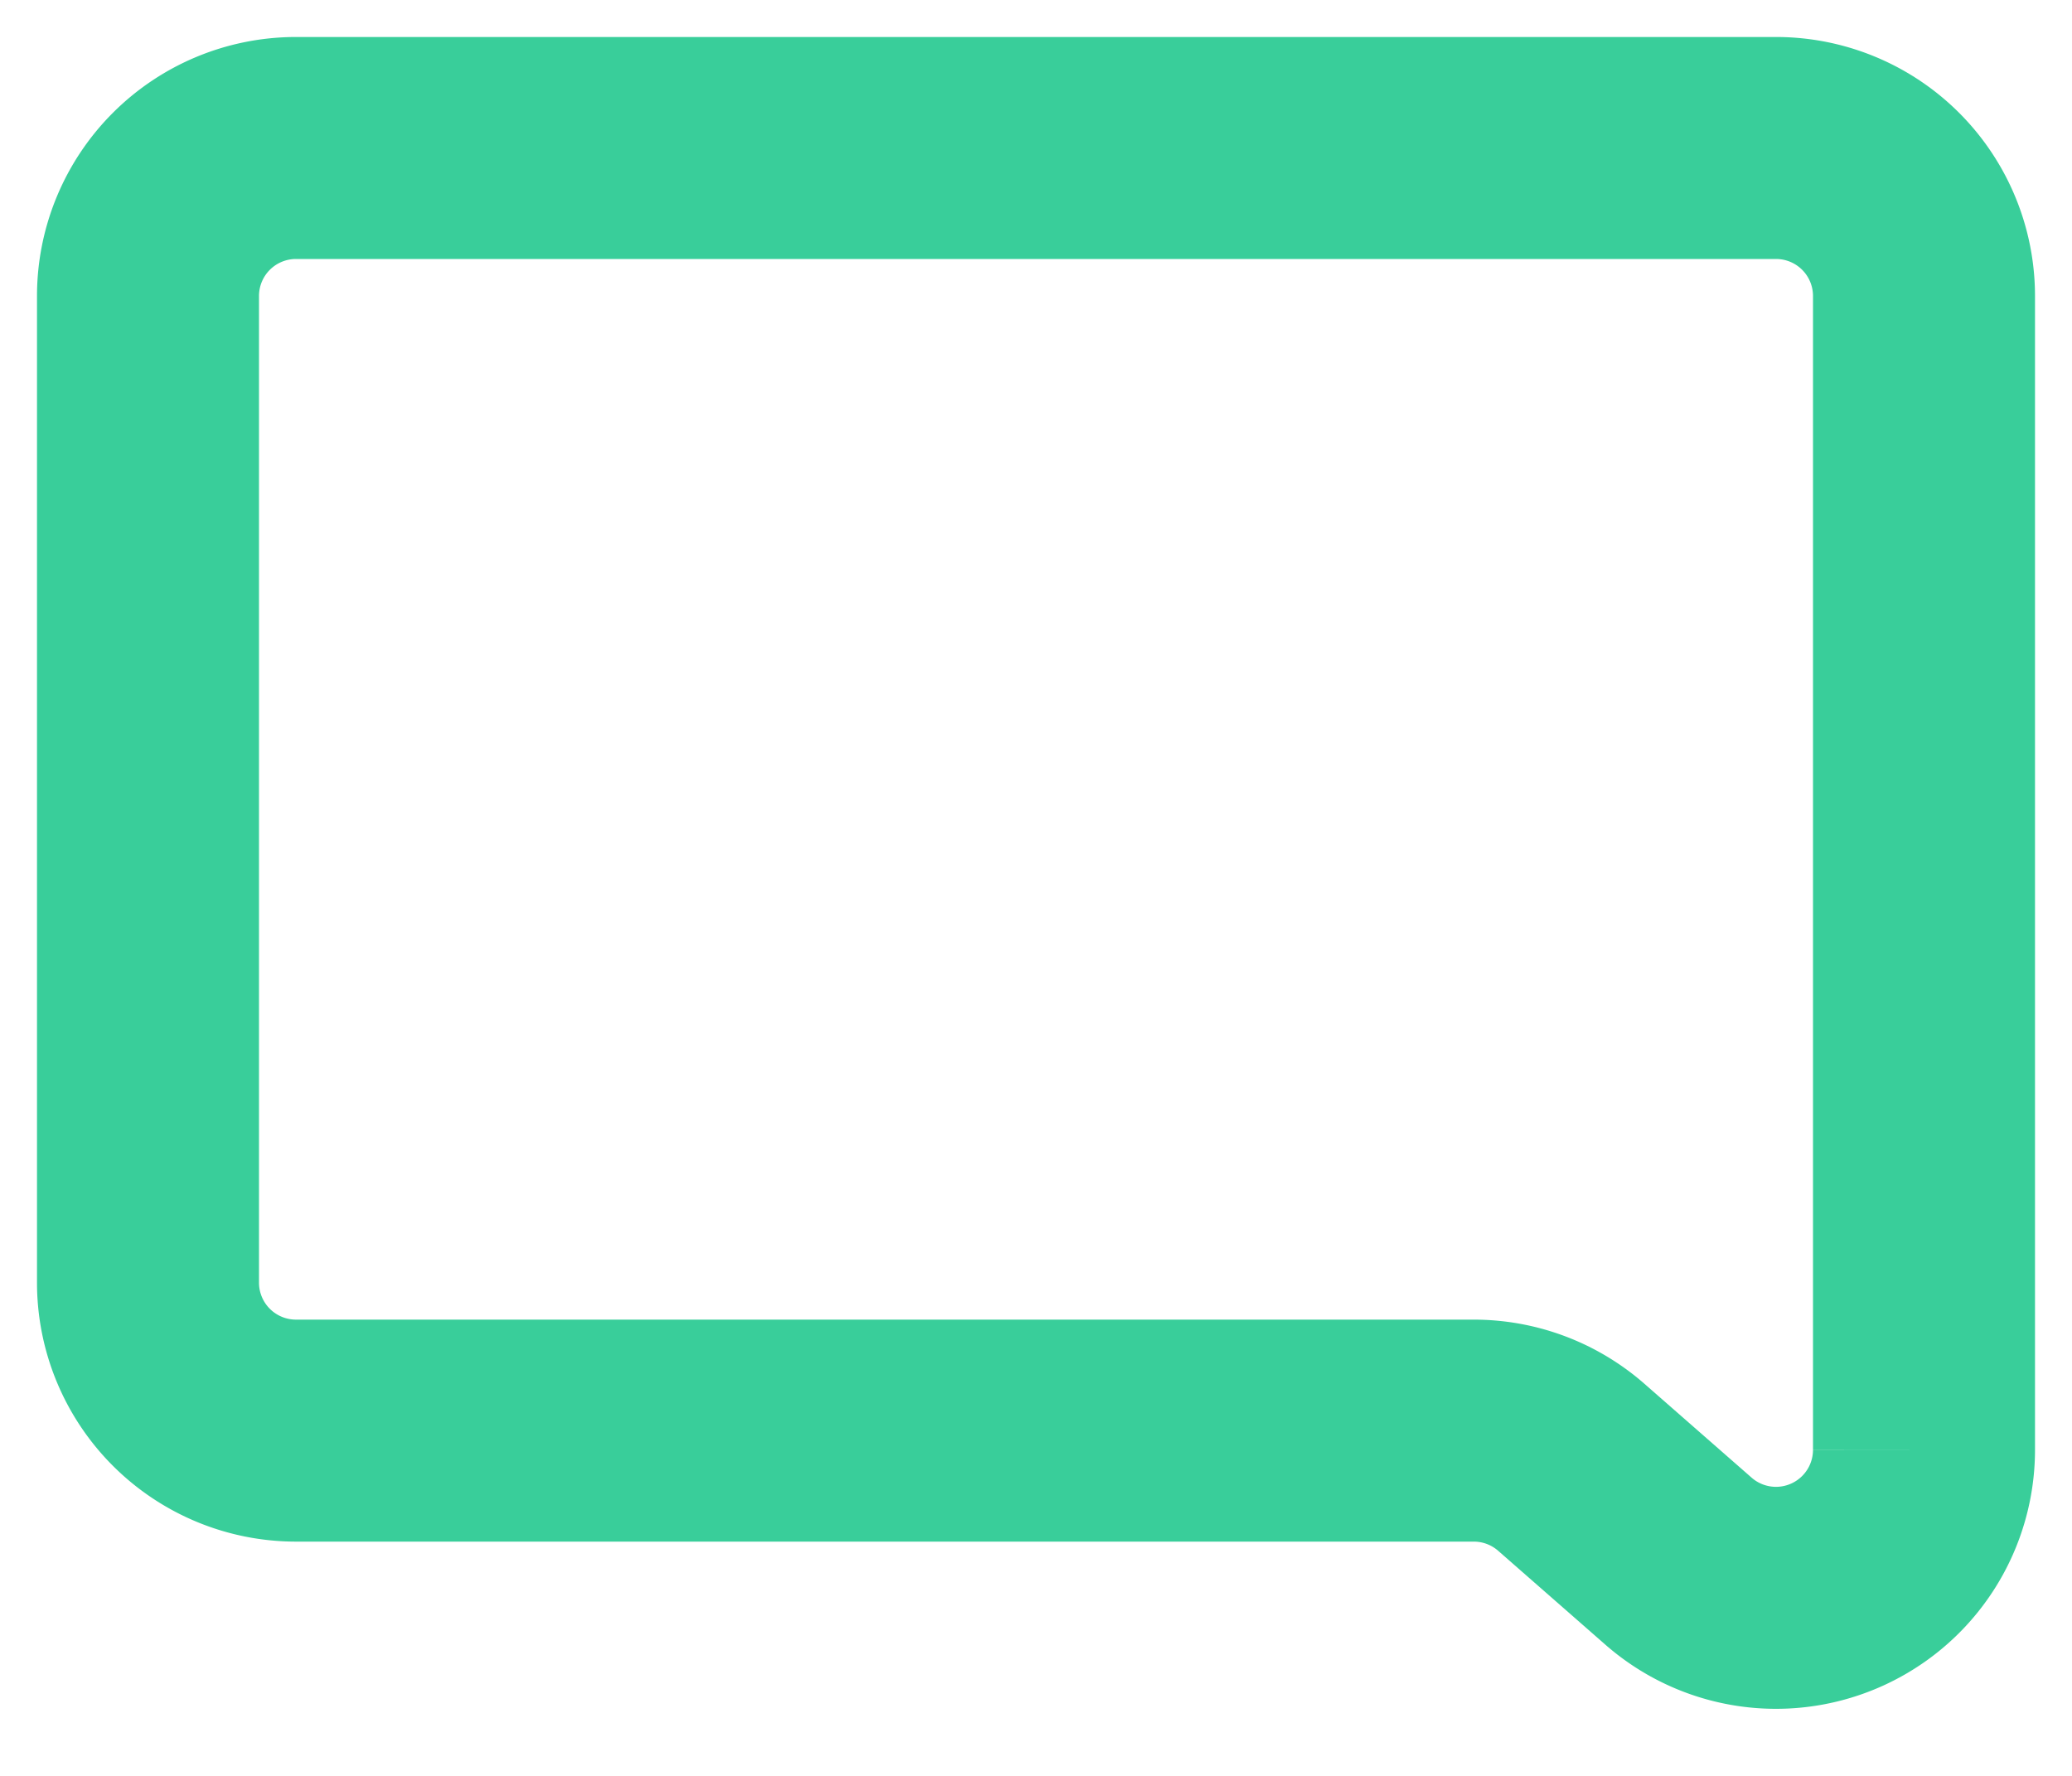 <svg width="14" height="12" fill="none" xmlns="http://www.w3.org/2000/svg"><path d="M1 2a1 1 0 011-1h10a1 1 0 011 1v7.796a1 1 0 01-1.659.753l-.725-.635a1 1 0 00-.658-.247H2a1 1 0 01-1-1V2z" stroke="#39CE9A" stroke-width="1.5" stroke-linecap="round"/></svg>